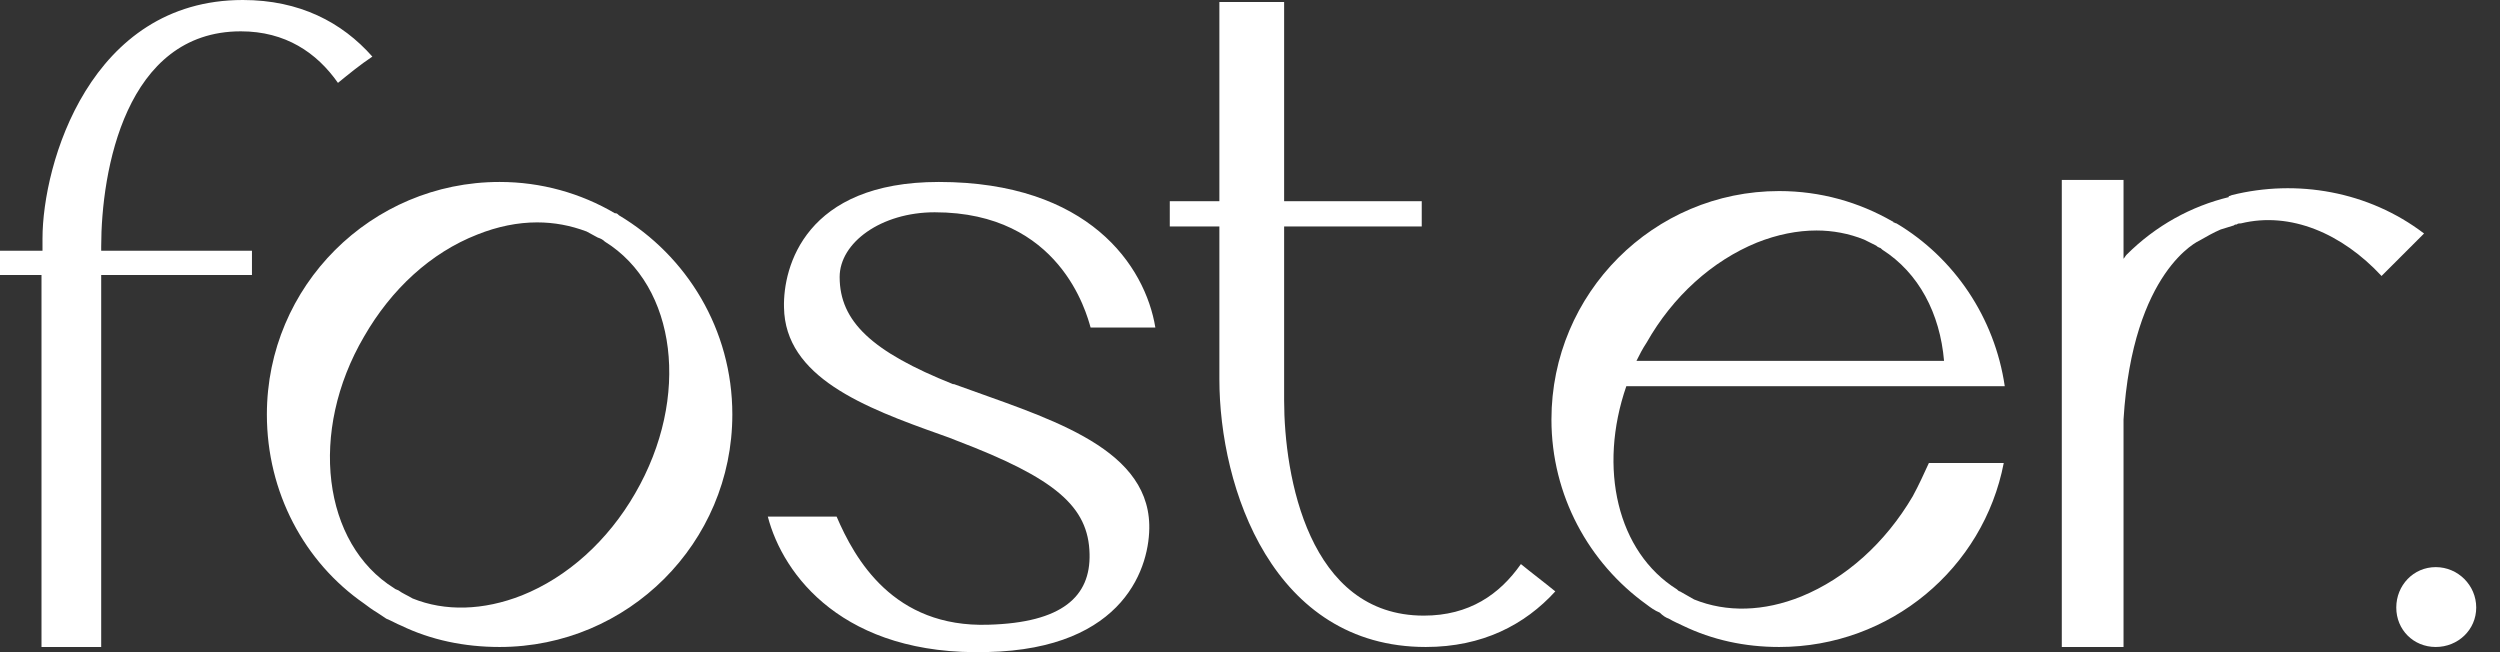 <?xml version="1.0" encoding="UTF-8"?> <svg xmlns="http://www.w3.org/2000/svg" width="92" height="24" viewBox="0 0 92 24" fill="none"><rect x="0" y="0" width="92" height="24" fill="#333333" stroke="none"/> <path d="M8.937 0C3.314 0 1.564 6.027 1.564 8.779V9.226H0V10.119H1.527C1.527 14.248 1.527 23.809 1.527 23.809H3.724C3.724 23.809 3.724 14.062 3.724 10.119H9.272V9.226H3.724V9.077C3.724 6.287 4.617 1.153 8.862 1.153C10.501 1.153 11.655 1.934 12.437 3.05C12.847 2.716 13.256 2.381 13.703 2.083C12.586 0.818 11.022 0 8.937 0Z" fill="white"></path> <path d="M22.779 7.924C22.742 7.887 22.704 7.849 22.667 7.849H22.63C21.364 7.105 19.912 6.696 18.385 6.696C13.656 6.696 9.821 10.528 9.821 15.252C9.821 18.117 11.198 20.684 13.396 22.209C13.544 22.321 13.693 22.432 13.88 22.544C13.991 22.618 14.103 22.693 14.215 22.767C14.401 22.841 14.587 22.953 14.773 23.027C15.853 23.548 17.082 23.809 18.385 23.809C23.114 23.809 26.95 19.977 26.95 15.252C26.95 12.127 25.274 9.412 22.779 7.924ZM23.375 18.154C22.369 19.902 20.88 21.242 19.204 21.911C17.789 22.469 16.374 22.507 15.183 22.023C14.997 21.911 14.81 21.837 14.662 21.725C14.587 21.688 14.55 21.688 14.512 21.651C11.869 20.014 11.348 15.885 13.396 12.388C14.401 10.639 15.853 9.3 17.566 8.631C18.311 8.333 19.055 8.184 19.763 8.184C20.396 8.184 20.992 8.296 21.587 8.519L21.997 8.742C22.109 8.779 22.183 8.817 22.258 8.891C24.901 10.528 25.423 14.62 23.375 18.154Z" fill="white"></path> <path d="M35.107 14.136C35.07 14.136 35.07 14.136 35.07 14.136C32.091 12.946 30.899 11.83 30.899 10.193C30.899 8.928 32.426 7.812 34.399 7.812C39.017 7.812 39.985 11.532 40.134 12.053H42.517C42.145 9.784 40.059 6.696 34.548 6.696C29.633 6.696 28.814 9.821 28.851 11.309C28.888 13.876 31.793 14.992 34.623 15.996C34.846 16.071 35.032 16.145 35.218 16.22C38.83 17.596 40.059 18.638 40.096 20.386C40.134 21.949 39.091 22.916 36.373 22.99C32.873 23.102 31.458 20.572 30.787 19.01H28.255C28.814 21.167 31.048 24.143 36.336 23.995C41.437 23.883 42.331 20.795 42.293 19.307C42.219 16.368 38.346 15.327 35.107 14.136Z" fill="white"></path> <path d="M55.969 20.758C55.187 21.874 54.07 22.655 52.395 22.655C48.15 22.655 47.256 17.522 47.256 14.732C47.256 13.802 47.256 10.23 47.256 8.333H52.32V7.403H47.256V0.074H44.873V7.403H43.048V8.333H44.873V13.95C44.873 17.968 46.846 23.809 52.469 23.809C54.554 23.809 56.118 22.99 57.235 21.763C56.826 21.428 56.379 21.093 55.969 20.758Z" fill="white"></path> <path d="M70.387 18.266C69.381 19.977 67.929 21.279 66.291 21.949C64.913 22.507 63.535 22.544 62.344 22.06C62.157 21.949 62.009 21.874 61.822 21.763C61.785 21.763 61.748 21.725 61.711 21.688C59.514 20.312 58.806 17.224 59.849 14.211H73.775C73.403 11.681 71.913 9.486 69.791 8.221C69.754 8.221 69.716 8.184 69.679 8.184C69.679 8.147 69.642 8.147 69.642 8.147C68.413 7.44 66.998 7.031 65.472 7.031C60.854 7.031 57.093 10.788 57.093 15.438C57.093 18.229 58.471 20.721 60.594 22.246C60.742 22.358 60.892 22.469 61.078 22.544C61.189 22.655 61.301 22.73 61.413 22.767C61.599 22.879 61.785 22.953 61.934 23.027C63.014 23.548 64.206 23.809 65.472 23.809C69.567 23.809 72.993 20.907 73.738 17.038H70.983C70.796 17.447 70.61 17.857 70.387 18.266ZM60.594 12.611C61.562 10.9 63.014 9.598 64.652 8.928C65.397 8.631 66.142 8.482 66.849 8.482C67.445 8.482 68.041 8.593 68.599 8.817L69.046 9.04C69.084 9.077 69.084 9.077 69.158 9.114C69.195 9.114 69.232 9.151 69.27 9.189C70.61 10.044 71.392 11.532 71.541 13.281H60.221C60.333 13.057 60.445 12.834 60.594 12.611Z" fill="white"></path> <path d="M82.13 7.18C82.13 7.18 82.056 7.217 82.018 7.217C82.018 7.217 82.018 7.217 82.018 7.254C80.641 7.589 79.337 8.296 78.257 9.375C78.22 9.412 78.183 9.486 78.146 9.523V6.622H75.874V23.809H78.146V15.438C78.481 9.933 80.939 8.854 80.939 8.854C81.199 8.705 81.46 8.556 81.721 8.445L82.205 8.296C82.242 8.259 82.279 8.259 82.316 8.259C82.353 8.221 82.391 8.221 82.465 8.221C84.29 7.775 86.189 8.593 87.641 10.156L89.205 8.593C87.157 7.031 84.513 6.585 82.13 7.18Z" fill="white"></path> <path d="M89.635 23.809C90.455 23.809 91.125 23.176 91.125 22.358C91.125 21.539 90.455 20.87 89.635 20.87C88.816 20.87 88.183 21.539 88.183 22.358C88.183 23.176 88.816 23.809 89.635 23.809Z" fill="white"></path> </svg> 